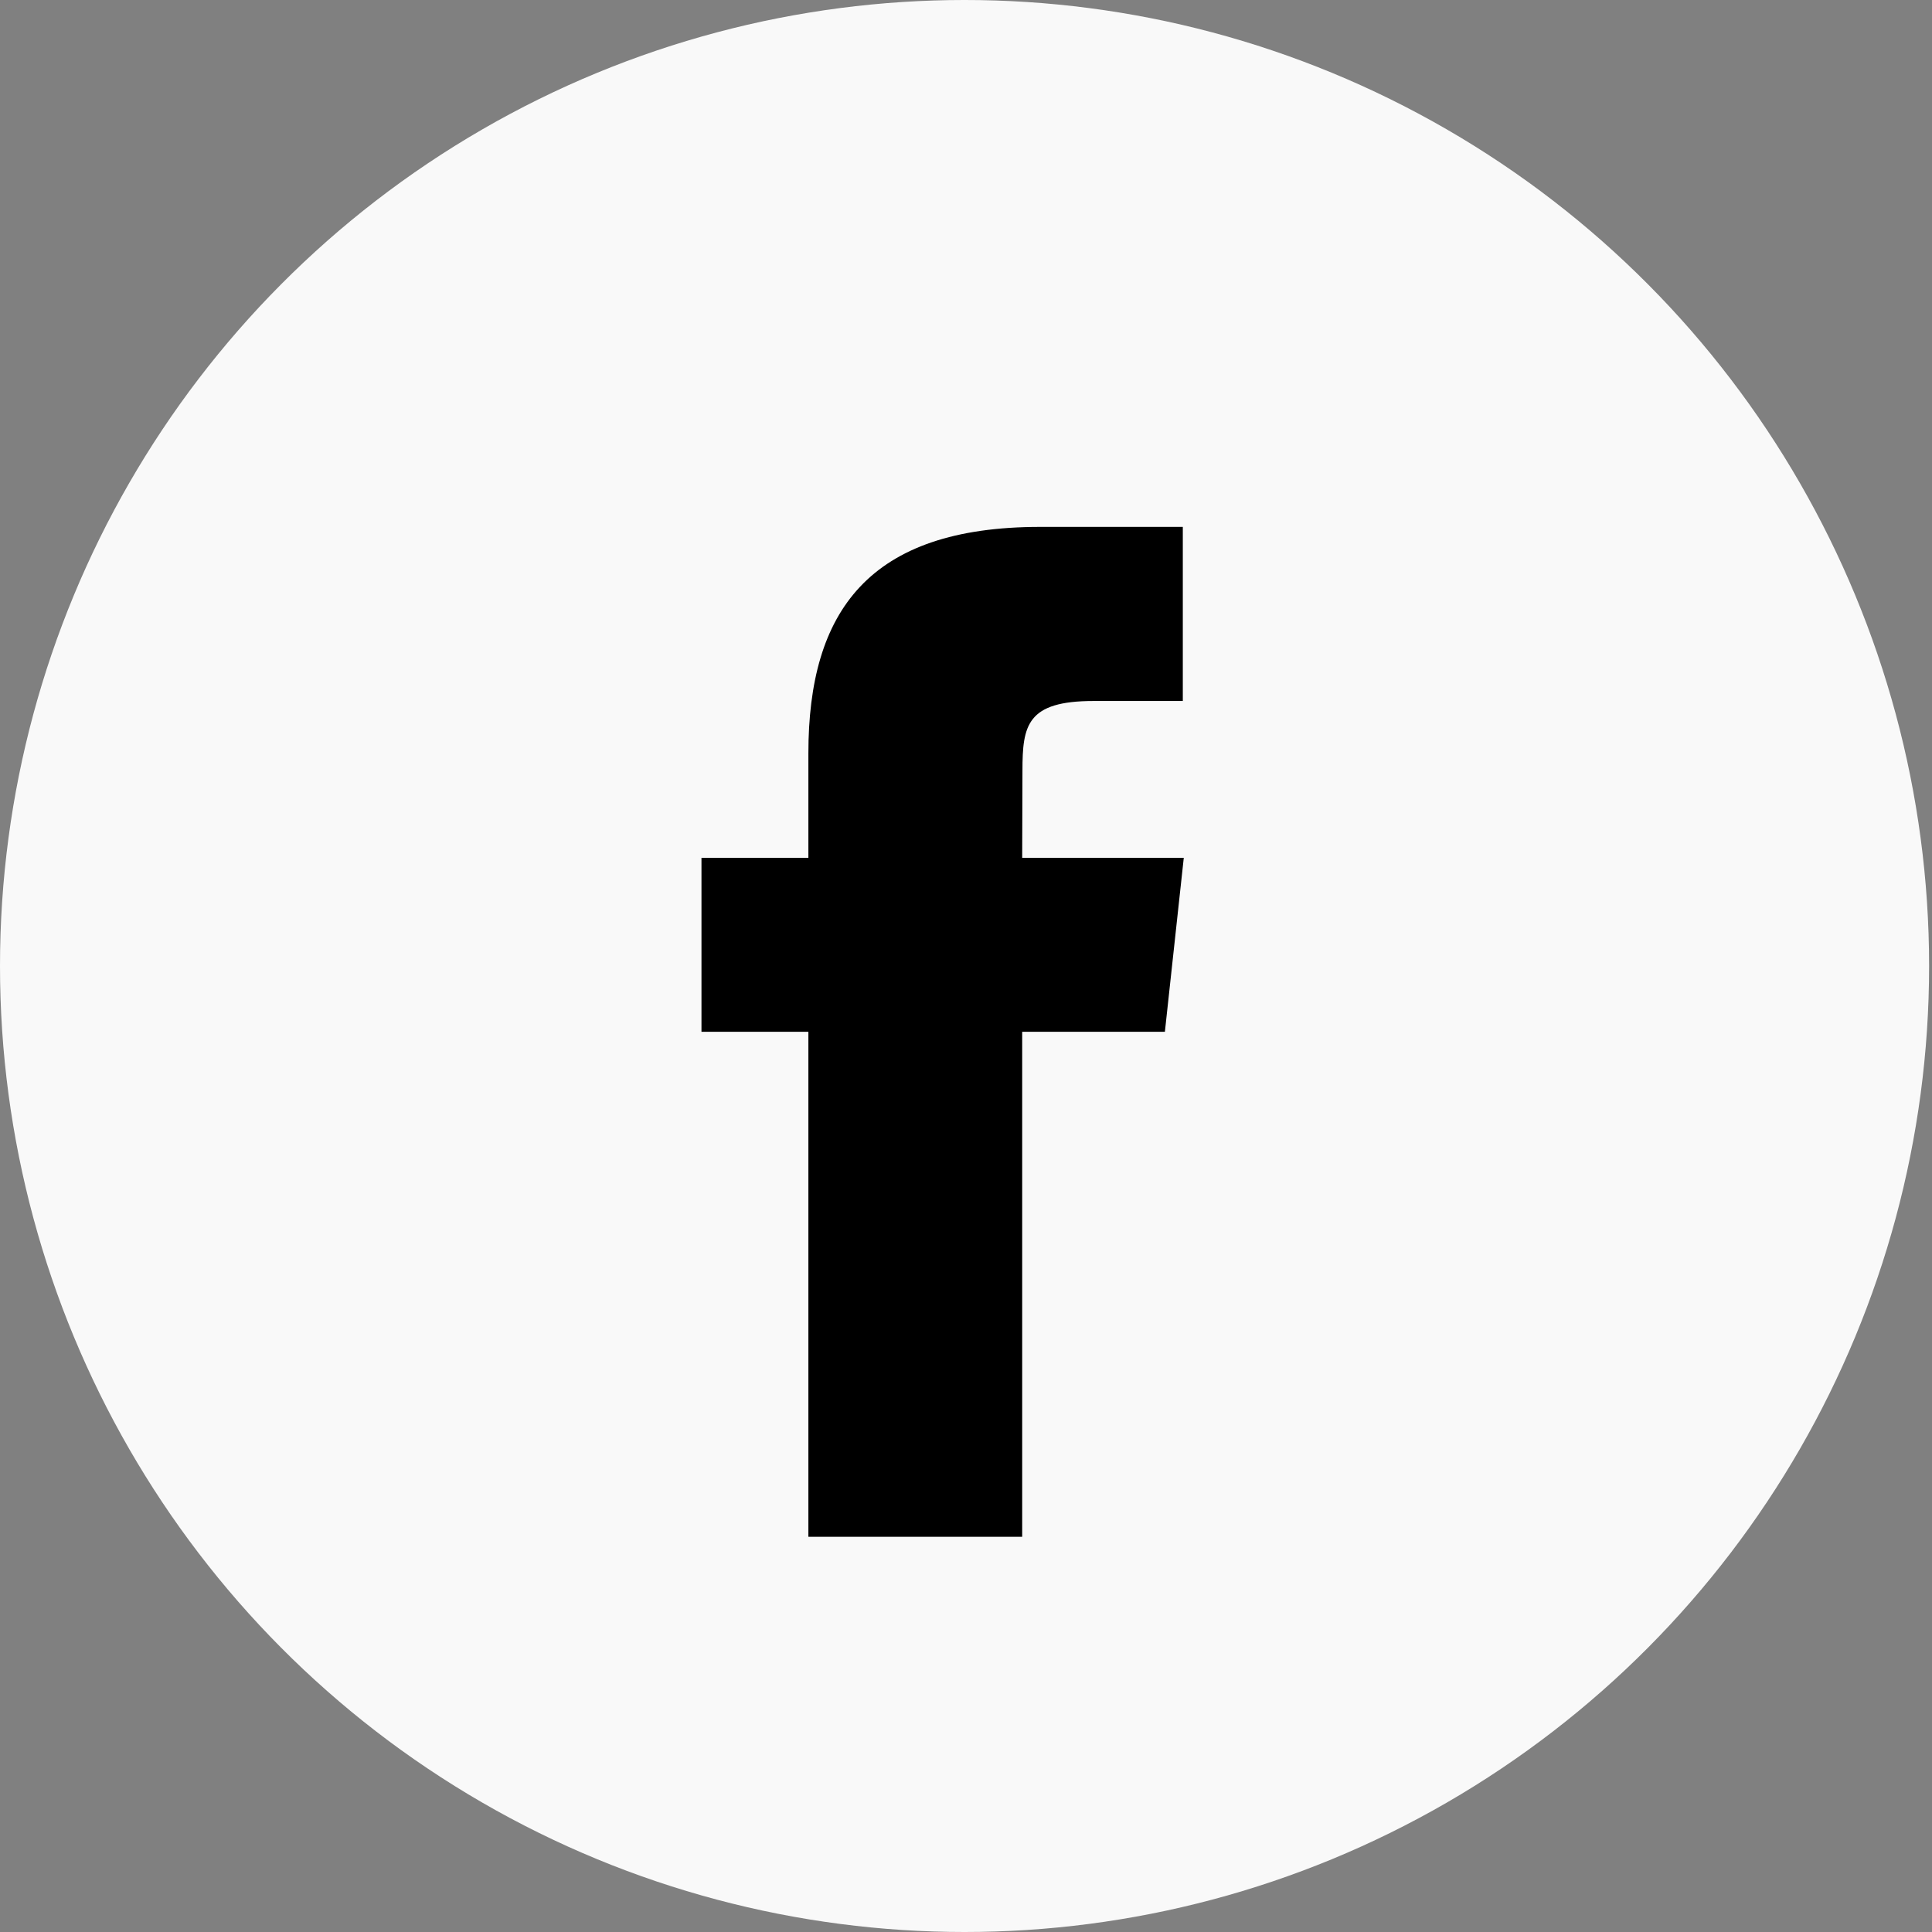 <?xml version="1.0" encoding="UTF-8" standalone="no"?>
<svg width="36px" height="36px" viewBox="0 0 36 36" version="1.1" xmlns="http://www.w3.org/2000/svg" xmlns:xlink="http://www.w3.org/1999/xlink">
    <rect x="0" y="0" width="36" height="36" fill="#808080" stroke="none"/>
    <!-- Generator: Sketch 39.1 (31720) - http://www.bohemiancoding.com/sketch -->
    <title>facebook@1x</title>
    <desc>Created with Sketch.</desc>
    <defs></defs>
    <g id="Page-1" stroke="none" stroke-width="1" fill="none" fill-rule="evenodd">
        <g id="Desktop-HD" transform="translate(-628, -4607)">
            <g id="facebook" transform="translate(628, 4607)">
                <rect id="Rectangle" x="0" y="0" width="35.946" height="36"></rect>
                <ellipse id="Oval" fill="#F9F9F9" cx="17.973" cy="18" rx="17.973" ry="18"></ellipse>
                <path d="M19.047,28.636 L15.063,28.636 L15.063,19.226 L13.071,19.226 L13.071,15.984 L15.063,15.984 L15.063,14.037 C15.063,11.392 16.186,9.818 19.381,9.818 L22.04,9.818 L22.04,13.062 L20.378,13.062 C19.134,13.062 19.052,13.515 19.052,14.361 L19.047,15.984 L22.058,15.984 L21.706,19.226 L19.047,19.226 L19.047,28.636 L19.047,28.636 Z" id="Shape" fill="#000000"></path>
            </g>
        </g>
    </g>
</svg>